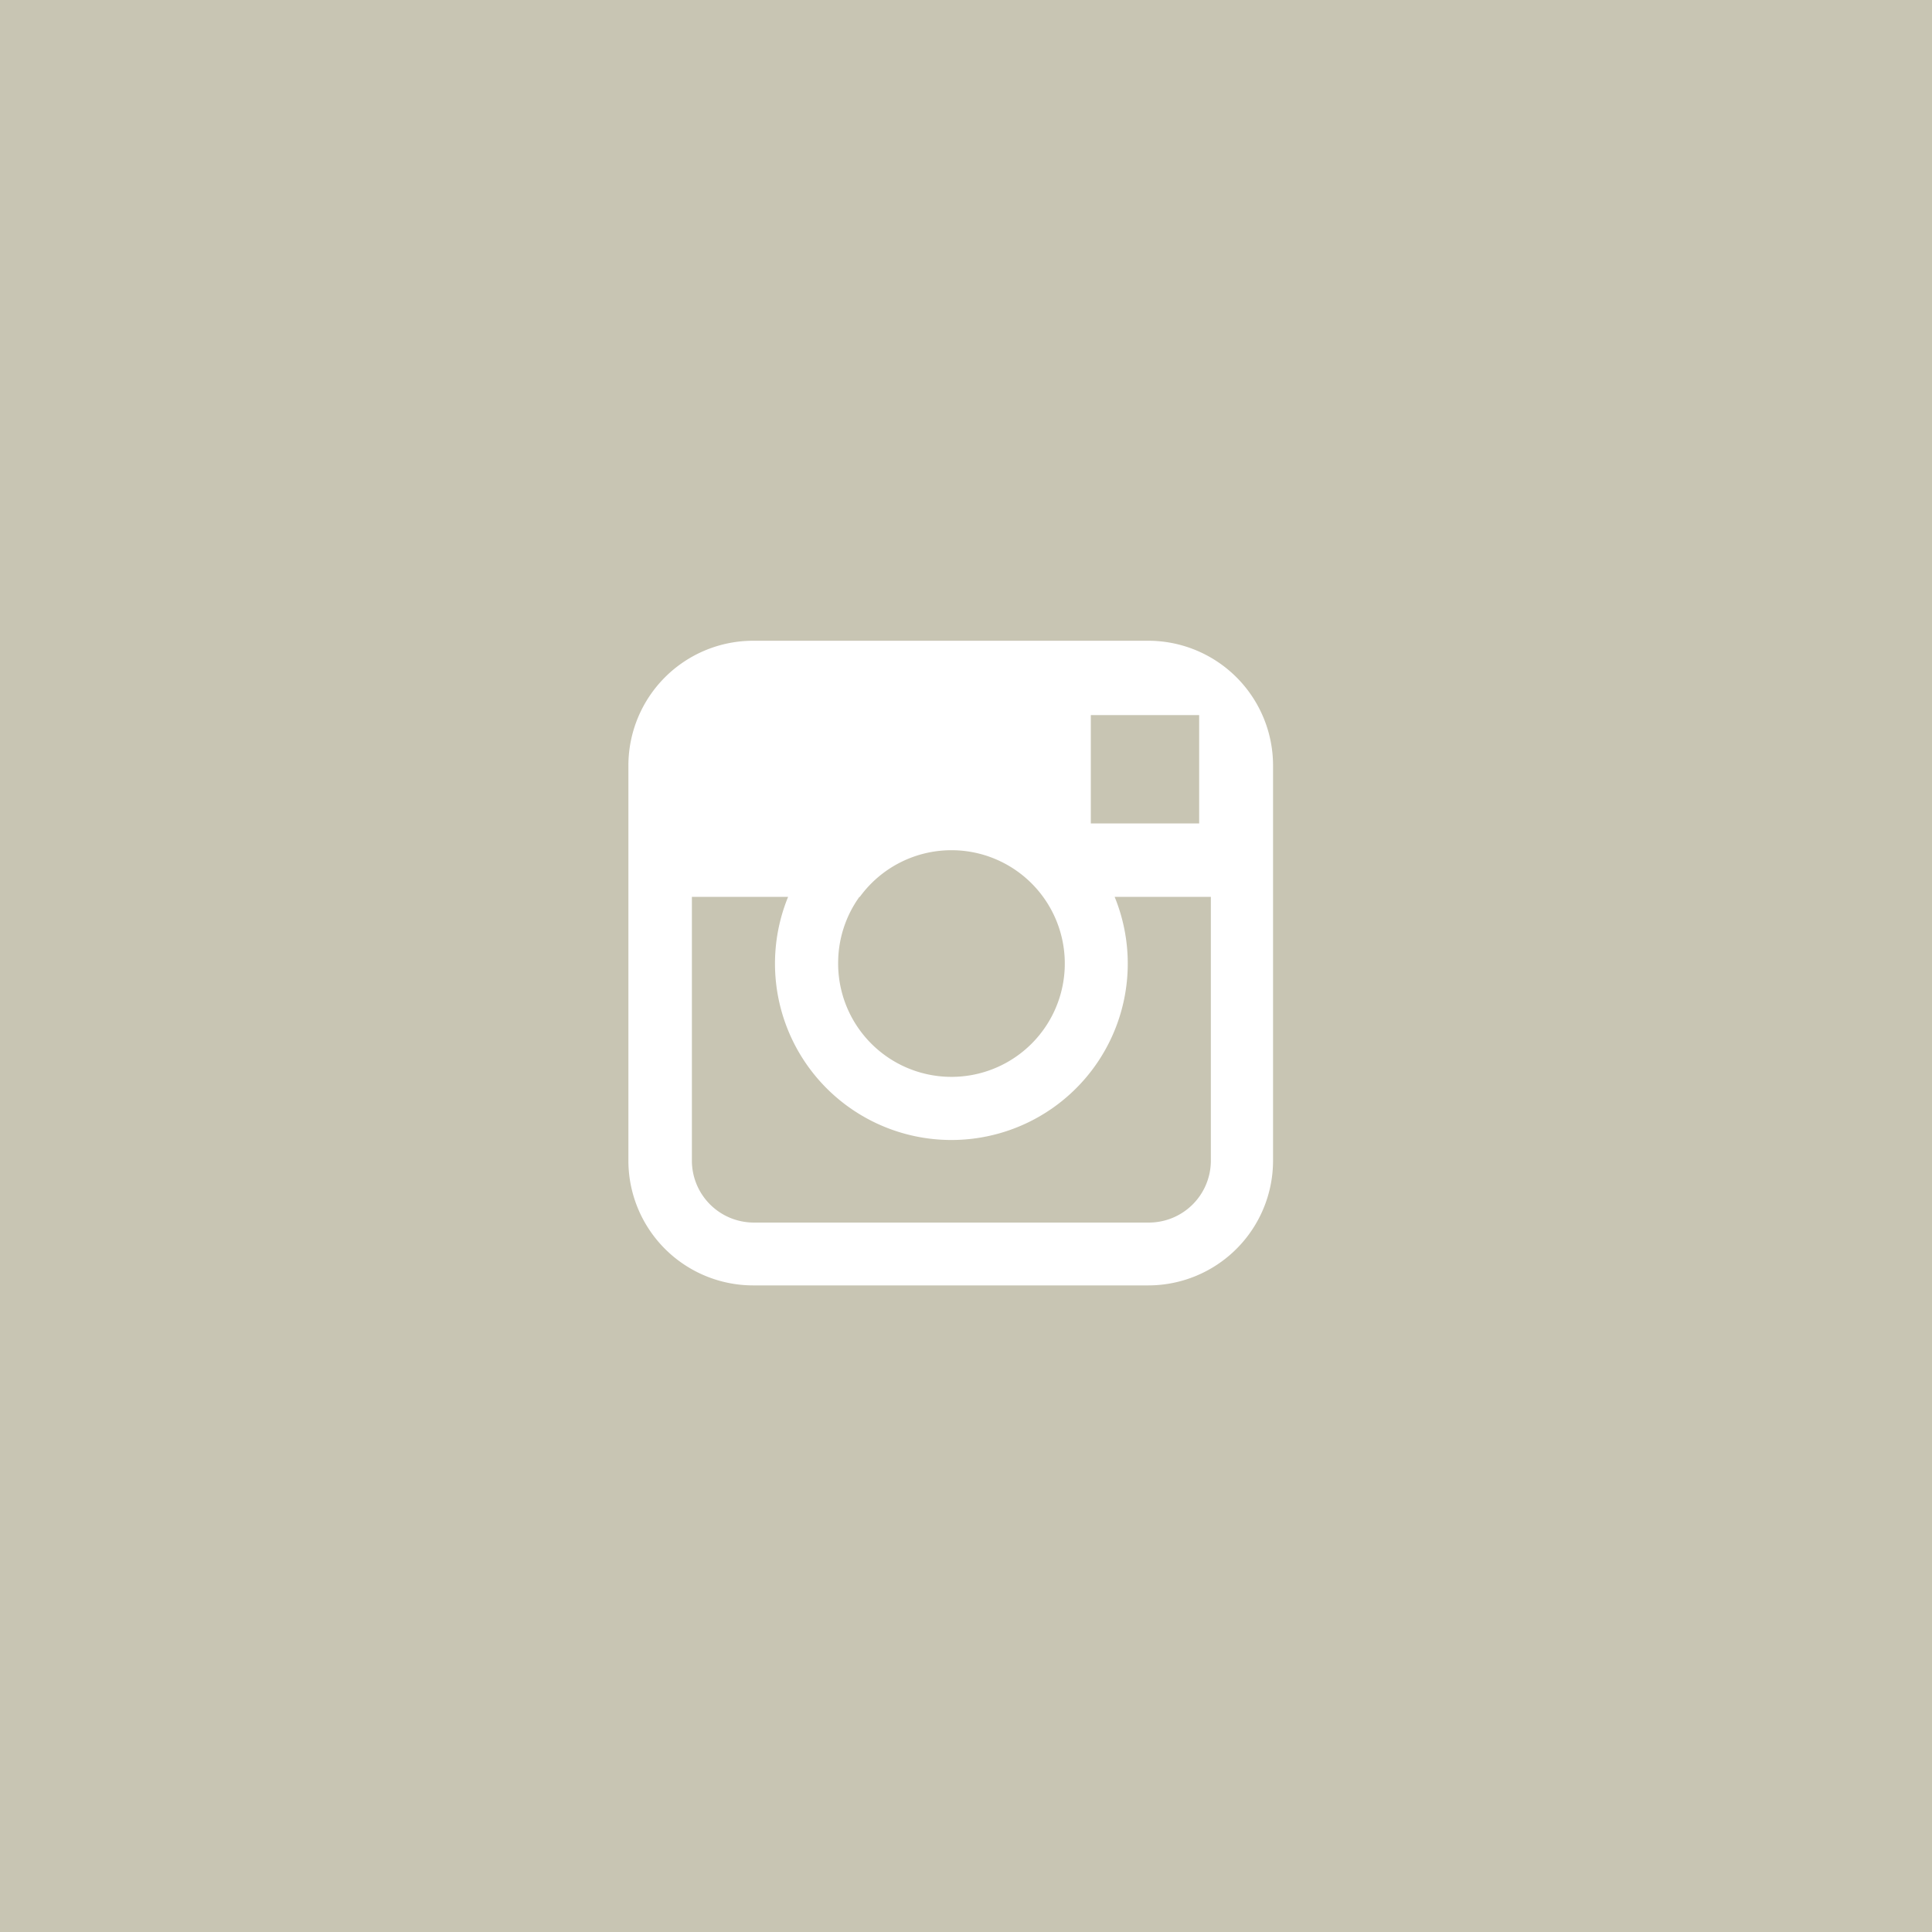 <svg xmlns="http://www.w3.org/2000/svg" viewBox="0 0 89.16 89.16"><defs><style>.cls-1{fill:#c8c5b3;}.cls-2{fill:#fff;}</style></defs><title>instagram</title><g id="Calque_2" data-name="Calque 2"><g id="Layer_1" data-name="Layer 1"><g id="instagram"><rect class="cls-1" width="89.16" height="89.16"/><path class="cls-2" d="M53,29.57H34.78A5.76,5.76,0,0,0,29,35.32V53.57a5.76,5.76,0,0,0,5.75,5.75H53a5.76,5.76,0,0,0,5.75-5.75V35.32A5.76,5.76,0,0,0,53,29.57ZM54.68,33h.66v5h-5l0-5Zm-15,8.39a5.23,5.23,0,1,1-1,3A5.23,5.23,0,0,1,39.66,41.39ZM55.88,53.57A2.86,2.86,0,0,1,53,56.42H34.78a2.86,2.86,0,0,1-2.85-2.85V41.39h4.44a8.14,8.14,0,1,0,15.07,0h4.44Z"/></g></g></g></svg>